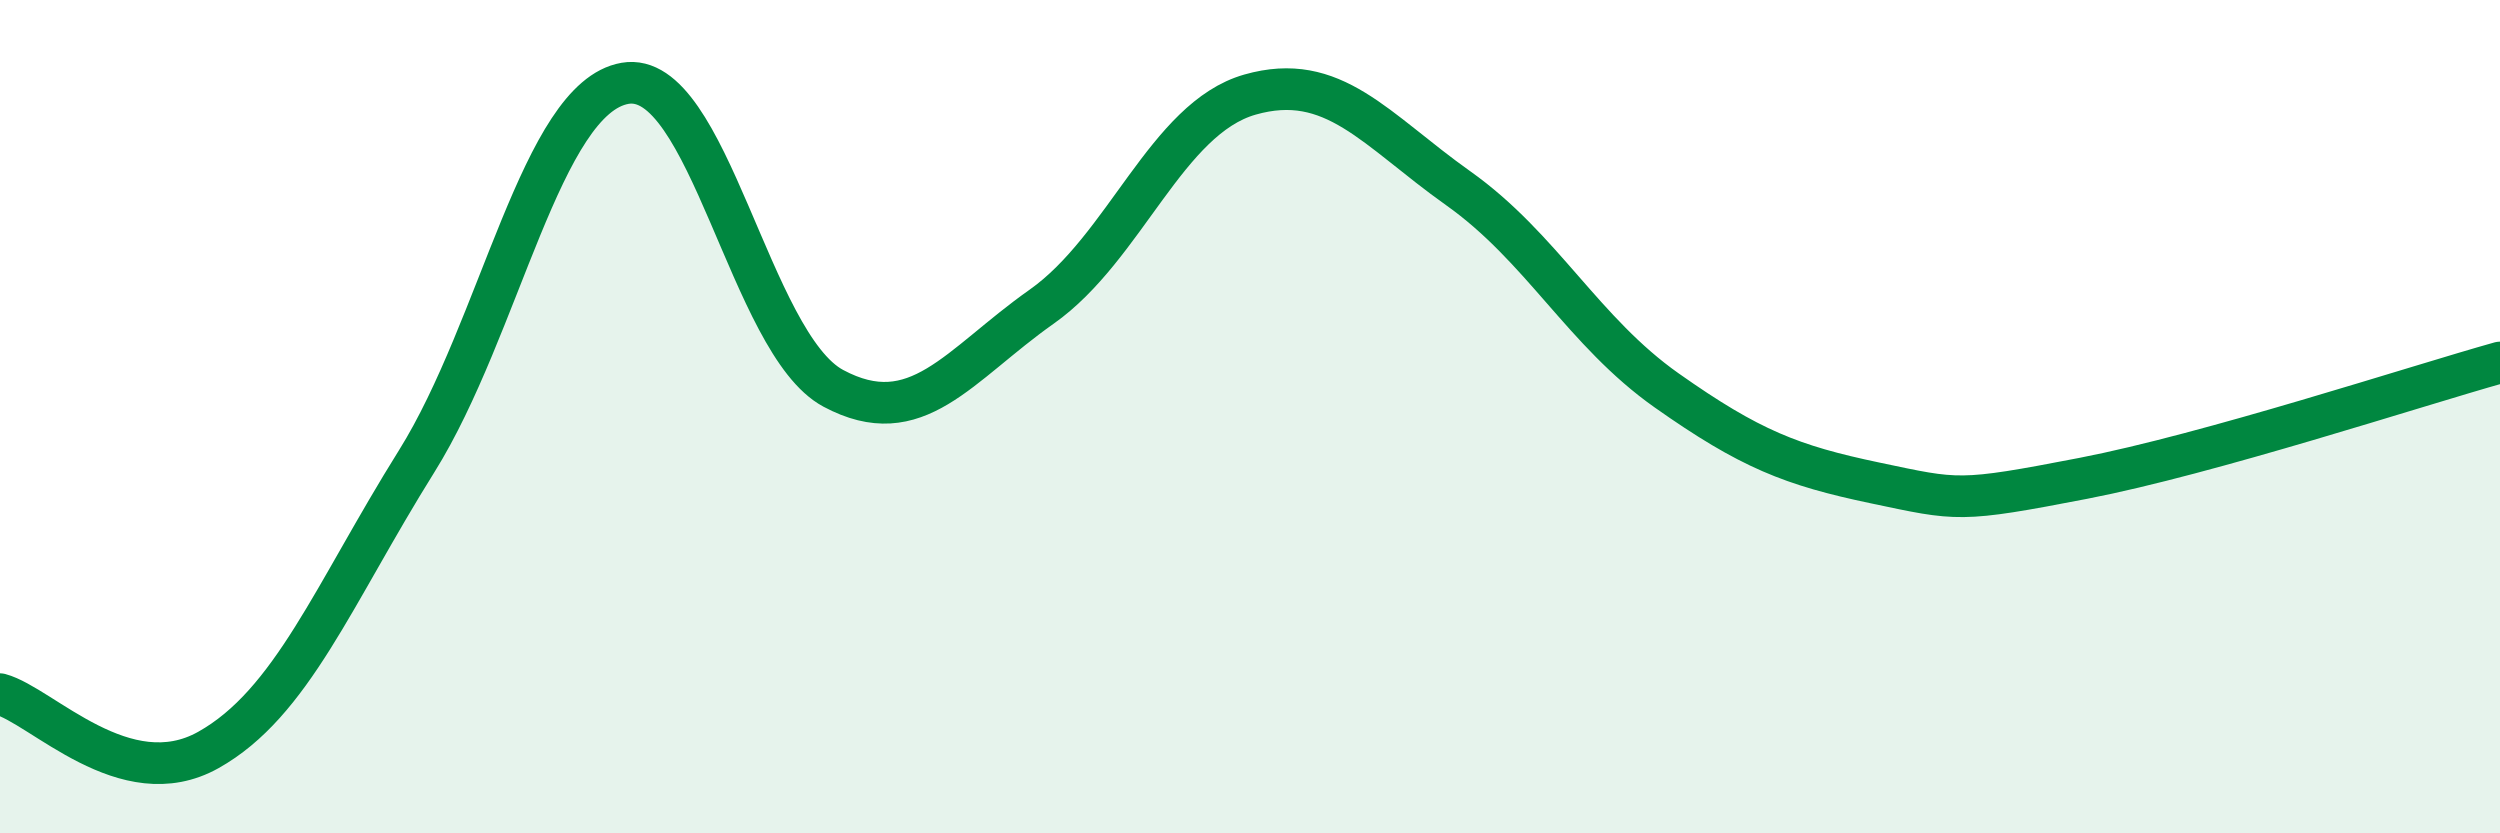 
    <svg width="60" height="20" viewBox="0 0 60 20" xmlns="http://www.w3.org/2000/svg">
      <path
        d="M 0,16.66 C 1,16.93 3,19.12 5,18 C 7,16.88 8,14.27 10,11.07 C 12,7.87 13,2.35 15,2 C 17,1.65 18,8.25 20,9.32 C 22,10.39 23,8.77 25,7.36 C 27,5.95 28,2.84 30,2.27 C 32,1.7 33,3.1 35,4.52 C 37,5.94 38,7.96 40,9.37 C 42,10.78 43,11.17 45,11.59 C 47,12.01 47,12.06 50,11.48 C 53,10.9 58,9.26 60,8.7L60 20L0 20Z"
        fill="#008740"
        opacity="0.1"
        stroke-linecap="round"
        stroke-linejoin="round"
      />
      <path
        d="M 0,16.66 C 1,16.93 3,19.12 5,18 C 7,16.88 8,14.27 10,11.07 C 12,7.87 13,2.35 15,2 C 17,1.65 18,8.25 20,9.32 C 22,10.39 23,8.77 25,7.36 C 27,5.95 28,2.84 30,2.27 C 32,1.7 33,3.1 35,4.52 C 37,5.94 38,7.96 40,9.37 C 42,10.78 43,11.17 45,11.59 C 47,12.01 47,12.06 50,11.48 C 53,10.9 58,9.26 60,8.7"
        stroke="#008740"
        stroke-width="1"
        fill="none"
        stroke-linecap="round"
        stroke-linejoin="round"
      />
    </svg>
  